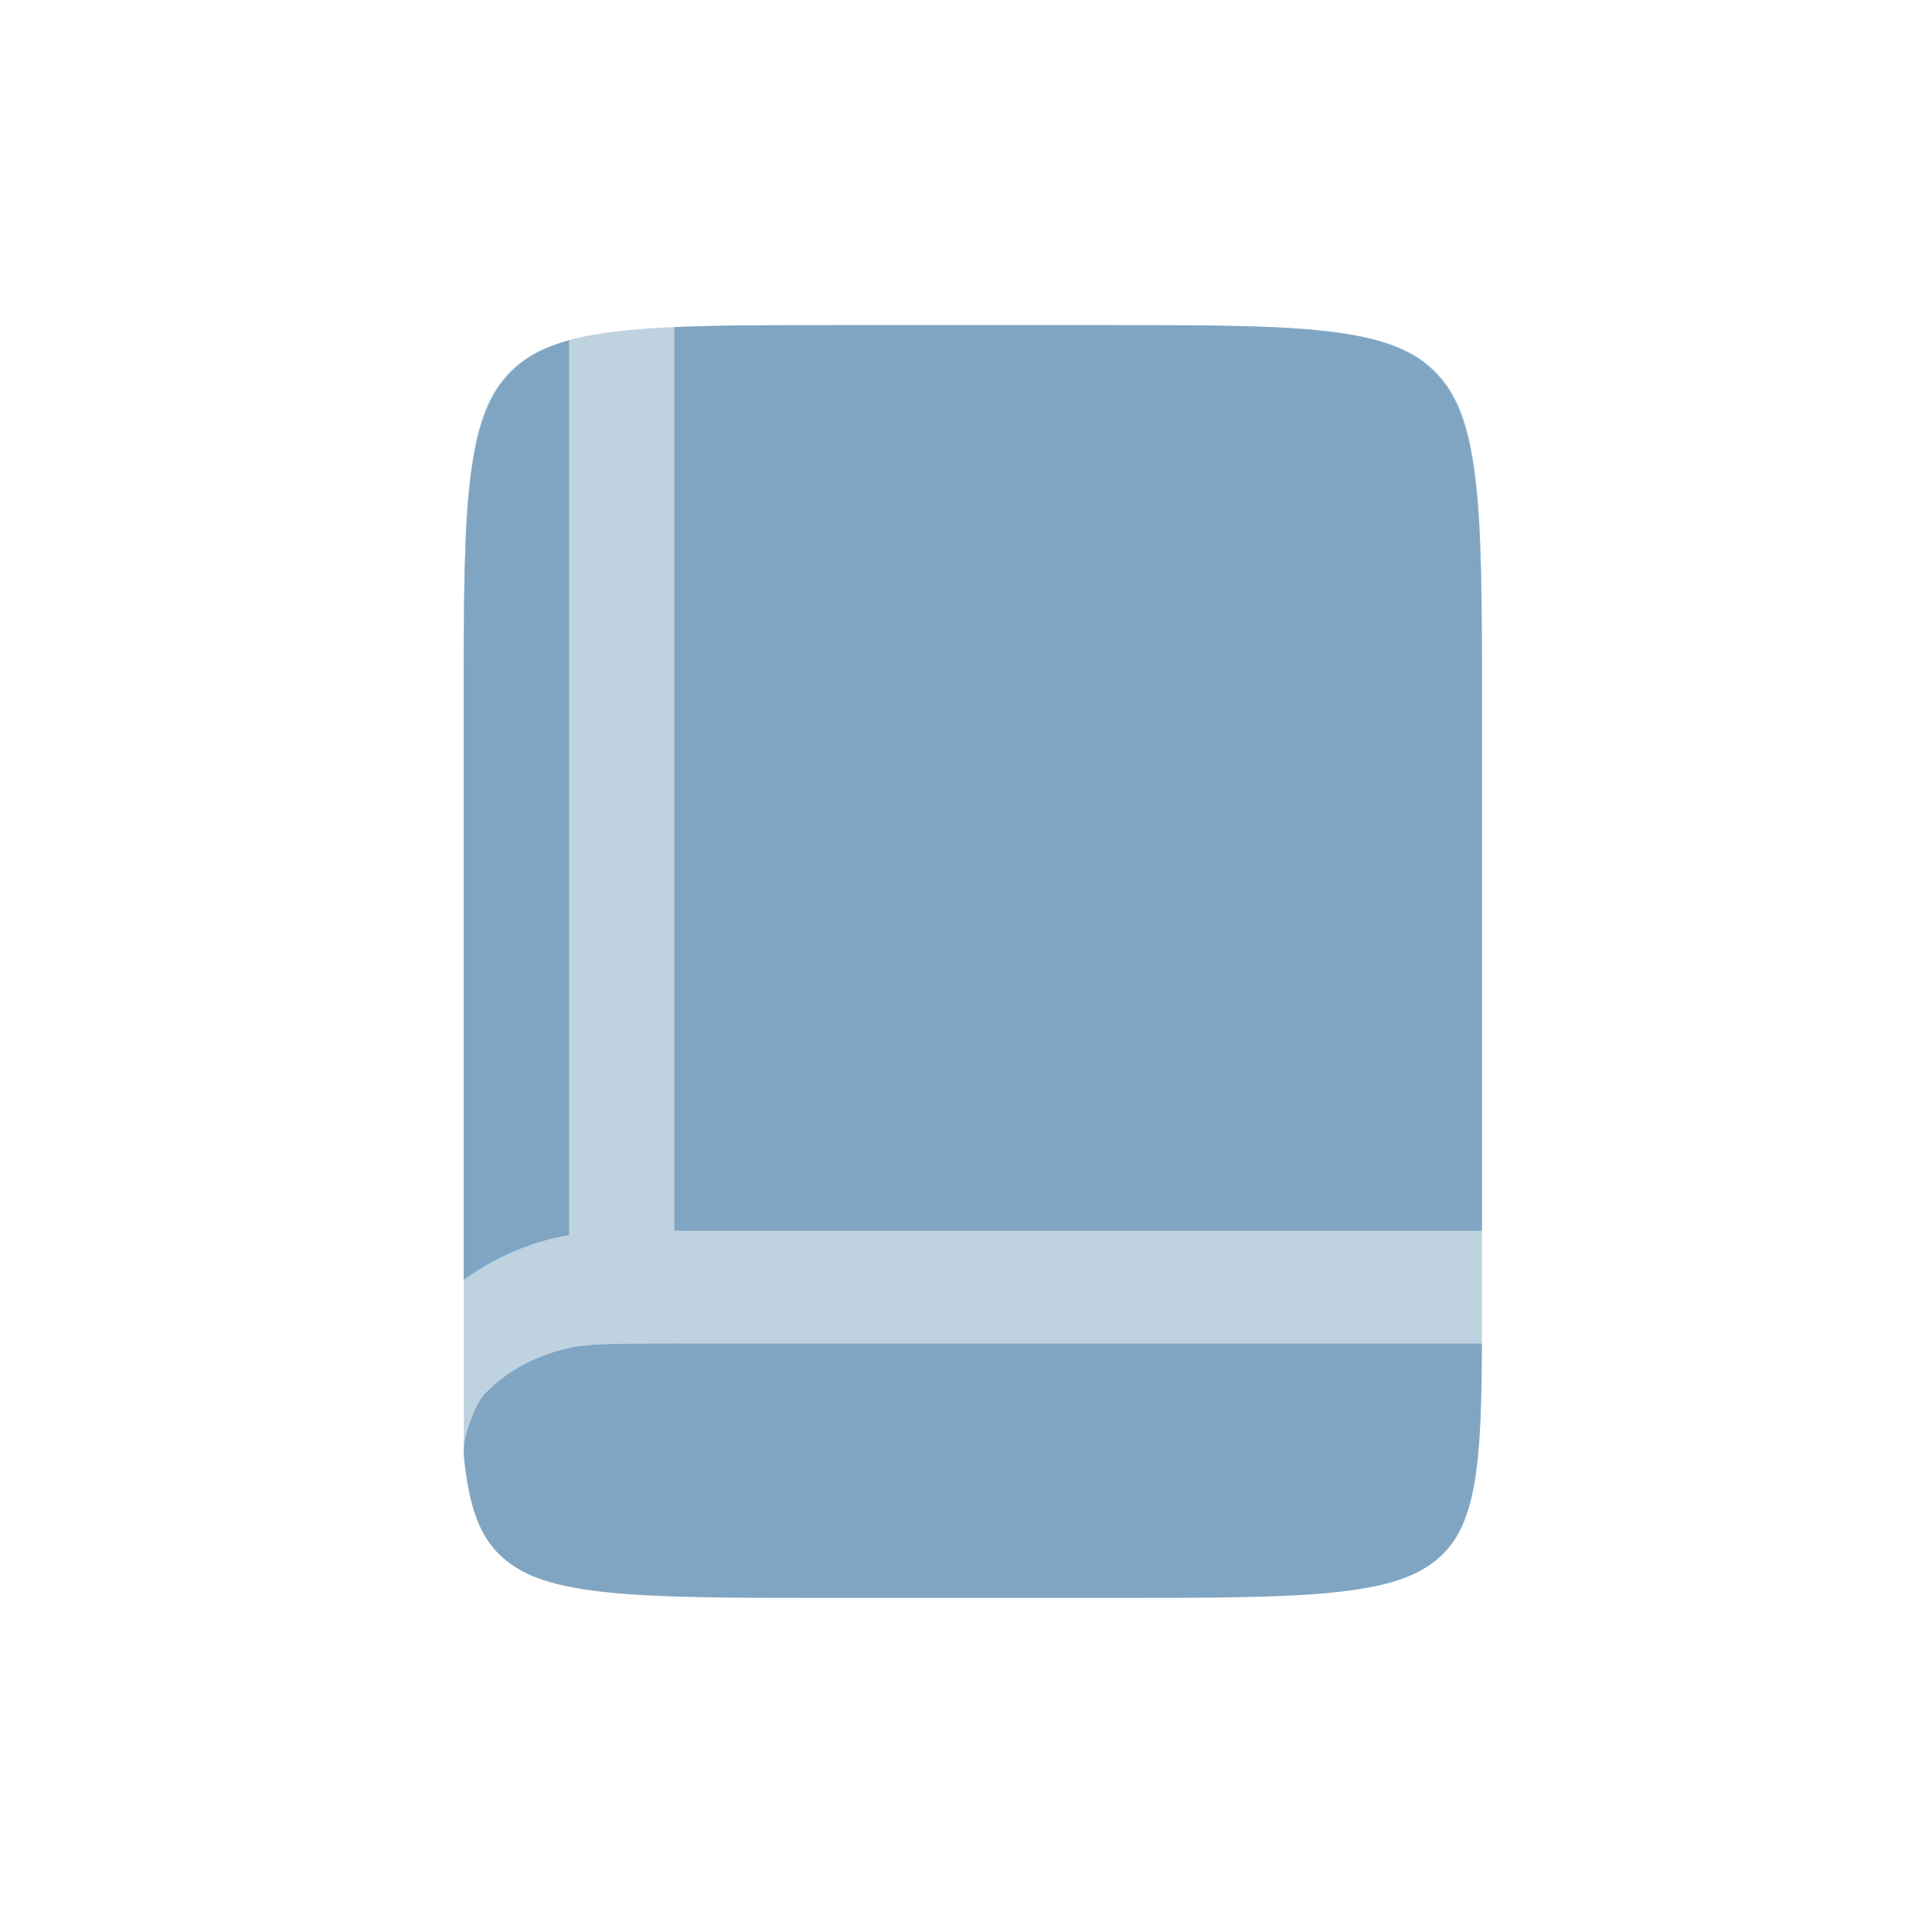 <svg width="101" height="101" viewBox="0 0 101 101" fill="none" xmlns="http://www.w3.org/2000/svg">
<g opacity="0.5">
<path d="M35.64 70.228H77.471C77.459 73.32 77.399 75.626 77.093 77.448C76.73 79.618 76.065 80.767 75.045 81.586C74.025 82.404 72.593 82.938 69.889 83.23C67.106 83.53 63.416 83.535 58.127 83.535H43.386C38.097 83.535 34.408 83.53 31.624 83.23C28.92 82.938 27.488 82.404 26.468 81.586C25.448 80.767 24.784 79.618 24.42 77.448C24.393 77.285 24.367 77.119 24.344 76.948C24.21 75.979 24.144 75.494 24.565 74.352C24.986 73.21 25.168 73.03 25.533 72.672C26.616 71.609 28.101 70.822 29.809 70.454C30.774 70.247 32.035 70.228 35.64 70.228Z" fill="#004B85"/>
<path opacity="0.5" d="M26.661 19.439C27.677 18.414 29.104 17.746 31.797 17.381C34.57 17.005 38.245 16.999 43.514 16.999H58.198C63.468 16.999 67.142 17.005 69.915 17.381C72.609 17.746 74.035 18.414 75.051 19.439C76.067 20.463 76.73 21.902 77.092 24.618C77.465 27.414 77.471 31.12 77.471 36.434L77.471 70.227H35.64C32.035 70.227 30.774 70.246 29.809 70.454C28.101 70.821 26.616 71.608 25.533 72.671C25.168 73.03 24.986 73.209 24.565 74.352C24.323 75.007 24.242 75.446 24.242 75.884V36.434C24.242 31.12 24.248 27.414 24.621 24.618C24.983 21.902 25.645 20.463 26.661 19.439Z" fill="#004B85"/>
<path d="M35.255 64.34C35.294 64.34 35.333 64.34 35.372 64.34L77.471 64.34V36.882C77.471 31.446 77.465 27.654 77.092 24.794C76.73 22.015 76.067 20.543 75.051 19.495C74.035 18.447 72.609 17.763 69.915 17.39C67.142 17.005 63.468 16.999 58.198 16.999H43.514C40.182 16.999 37.487 17.001 35.255 17.101V64.34Z" fill="#004B85"/>
<path d="M29.749 17.796C28.309 18.192 27.382 18.752 26.661 19.496C25.645 20.544 24.983 22.015 24.621 24.794C24.248 27.655 24.242 31.447 24.242 36.883V66.901C25.535 65.968 26.992 65.259 28.564 64.825C28.943 64.72 29.336 64.638 29.749 64.573V17.796Z" fill="#004B85"/>
</g>
</svg>

